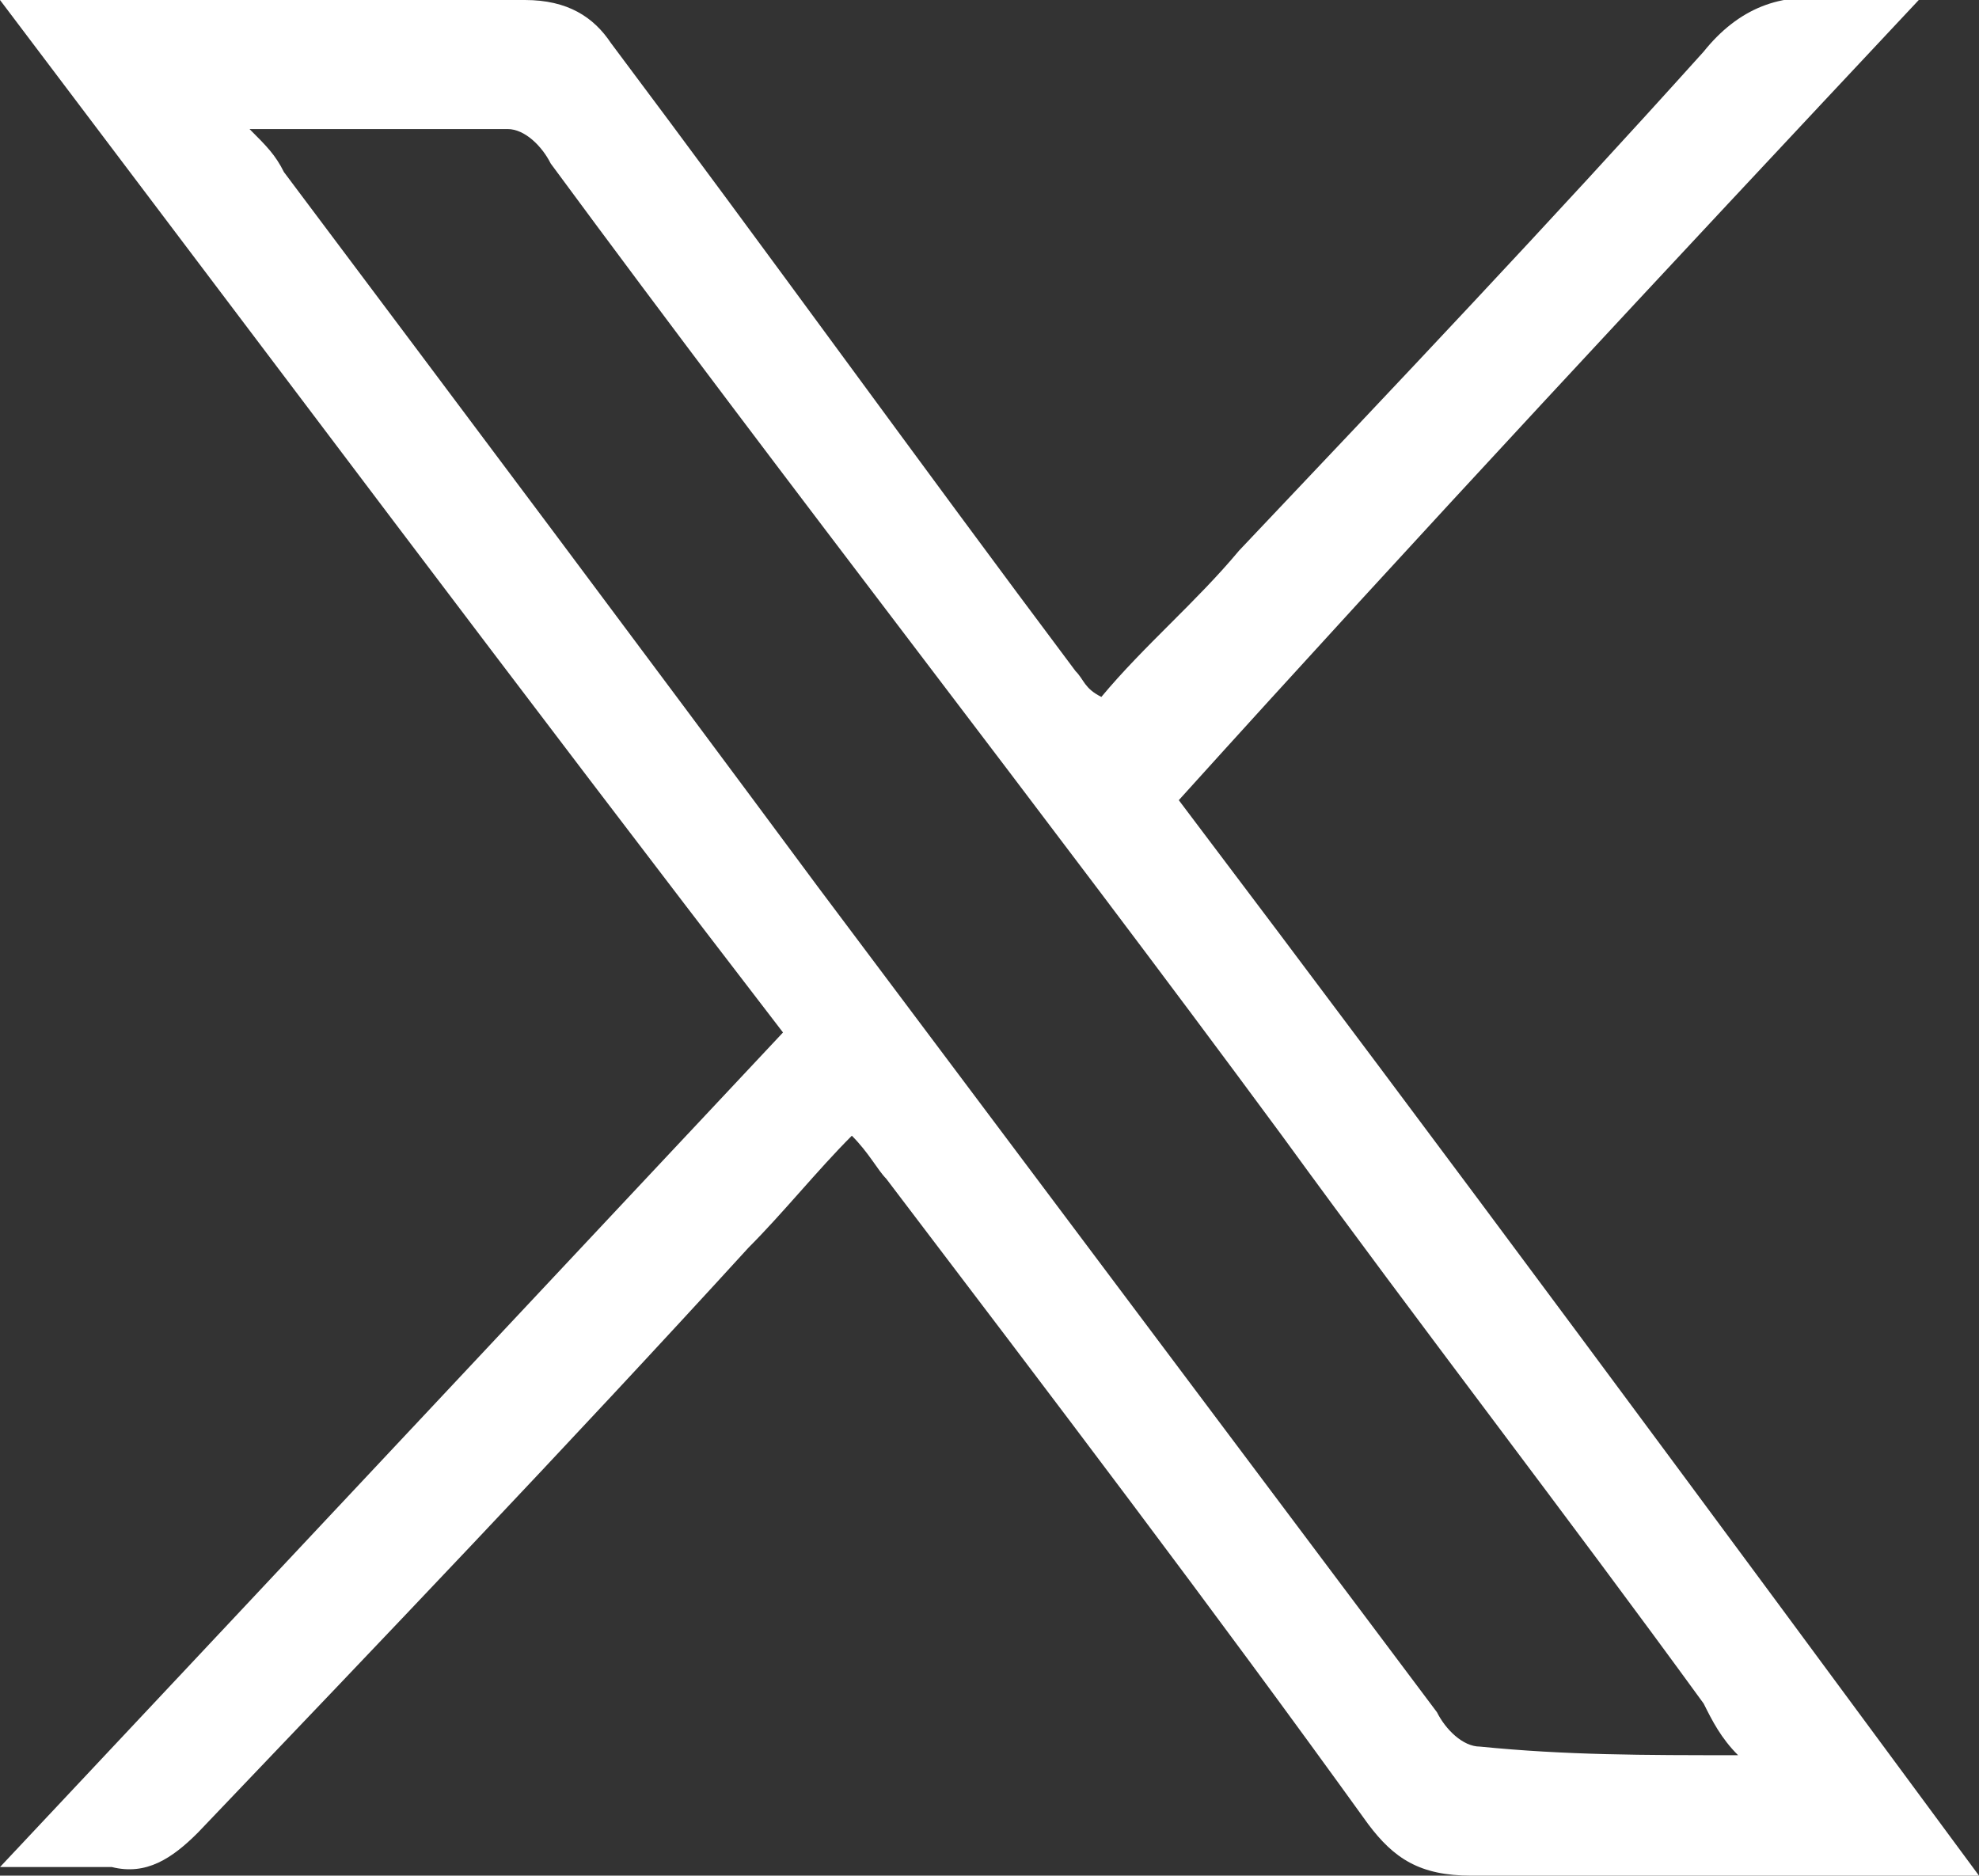 <svg xmlns="http://www.w3.org/2000/svg" xmlns:xlink="http://www.w3.org/1999/xlink" id="Layer_1" x="0px" y="0px" width="23px" height="21.8px" viewBox="0 0 23 21.8" style="enable-background:new 0 0 23 21.8;" xml:space="preserve"><rect x="0" y="0" width="23" height="21.8" fill="#333333" stroke="none"/><style type="text/css">	.st0{fill:#FFFFFF;}</style><path class="st0" d="M-54.3-2.7c3.1,0,6.2,0,9.3,0c1.6,0,2.3,0.7,2.3,2.3c0,3.3,0,6.7,0,10c0,1.5-0.7,2.2-2.2,2.2 c-6.3,0-12.6,0-19,0c-1.5,0-2.2-0.7-2.2-2.2c0-3.4,0-6.8,0-10.1c0-1.5,0.7-2.2,2.2-2.2C-60.7-2.7-57.5-2.7-54.3-2.7 M-54.4,7 c3.4-2.9,6.7-5.8,10.1-8.8h-20.2C-61,1.2-57.7,4.1-54.4,7 M-54.4,8.1c-0.7-0.6-1.5-1.2-2.1-1.9c-0.3-0.3-0.6-0.3-1-0.1 c-2.1,1.4-4.3,2.8-6.4,4.2c-0.2,0.1-0.4,0.3-0.7,0.5h20.4c-0.1-0.1-0.1-0.2-0.2-0.3c-2.3-1.5-4.7-3.1-7-4.6c-0.2-0.1-0.5,0-0.7,0.1 C-52.9,6.8-53.6,7.5-54.4,8.1 M-65.2-1.3v11.5c2.6-1.7,5-3.3,7.5-4.9C-60.2,3.1-62.6,1-65.2-1.3 M-51.1,5.3c2.5,1.6,4.9,3.2,7.4,4.9 V-1.2C-46.2,1-48.6,3.1-51.1,5.3"></path><path class="st0" d="M0,0h0.7c1.8,0,3.6,0,5.4,0c0.5,0,0.8,0.2,1,0.5c1.8,2.4,3.6,4.9,5.4,7.3c0.1,0.1,0.1,0.2,0.3,0.3 c0.5-0.6,1.1-1.1,1.6-1.7c1.8-1.9,3.6-3.8,5.4-5.8c0.4-0.5,0.9-0.7,1.5-0.6c0.3,0,0.6,0,1,0c-3,3.2-5.8,6.2-8.6,9.3 c3.1,4.1,6.2,8.3,9.3,12.5c-0.3,0-0.5,0-0.6,0c-1.8,0-3.5,0-5.3,0c-0.6,0-0.9-0.2-1.2-0.6c-1.8-2.5-3.7-5-5.6-7.5 c-0.1-0.1-0.2-0.3-0.4-0.5c-0.4,0.4-0.8,0.9-1.2,1.3c-2.1,2.3-4.3,4.6-6.4,6.8c-0.3,0.3-0.6,0.5-1,0.4c-0.4,0-0.8,0-1.3,0 c3.1-3.3,6.1-6.5,9.1-9.7C6.1,8.1,3.1,4.1,0,0 M20.2,20.4c-0.2-0.2-0.3-0.4-0.4-0.6c-1.6-2.2-3.3-4.4-4.9-6.6 C12.1,9.4,9.2,5.7,6.4,1.9C6.3,1.7,6.1,1.5,5.9,1.5c-1,0-1.9,0-3,0C3.1,1.7,3.2,1.8,3.3,2c2.1,2.8,4.2,5.6,6.2,8.3 c2.4,3.2,4.8,6.4,7.2,9.6c0.1,0.2,0.3,0.4,0.5,0.4C18.2,20.4,19.1,20.4,20.2,20.4"></path></svg>